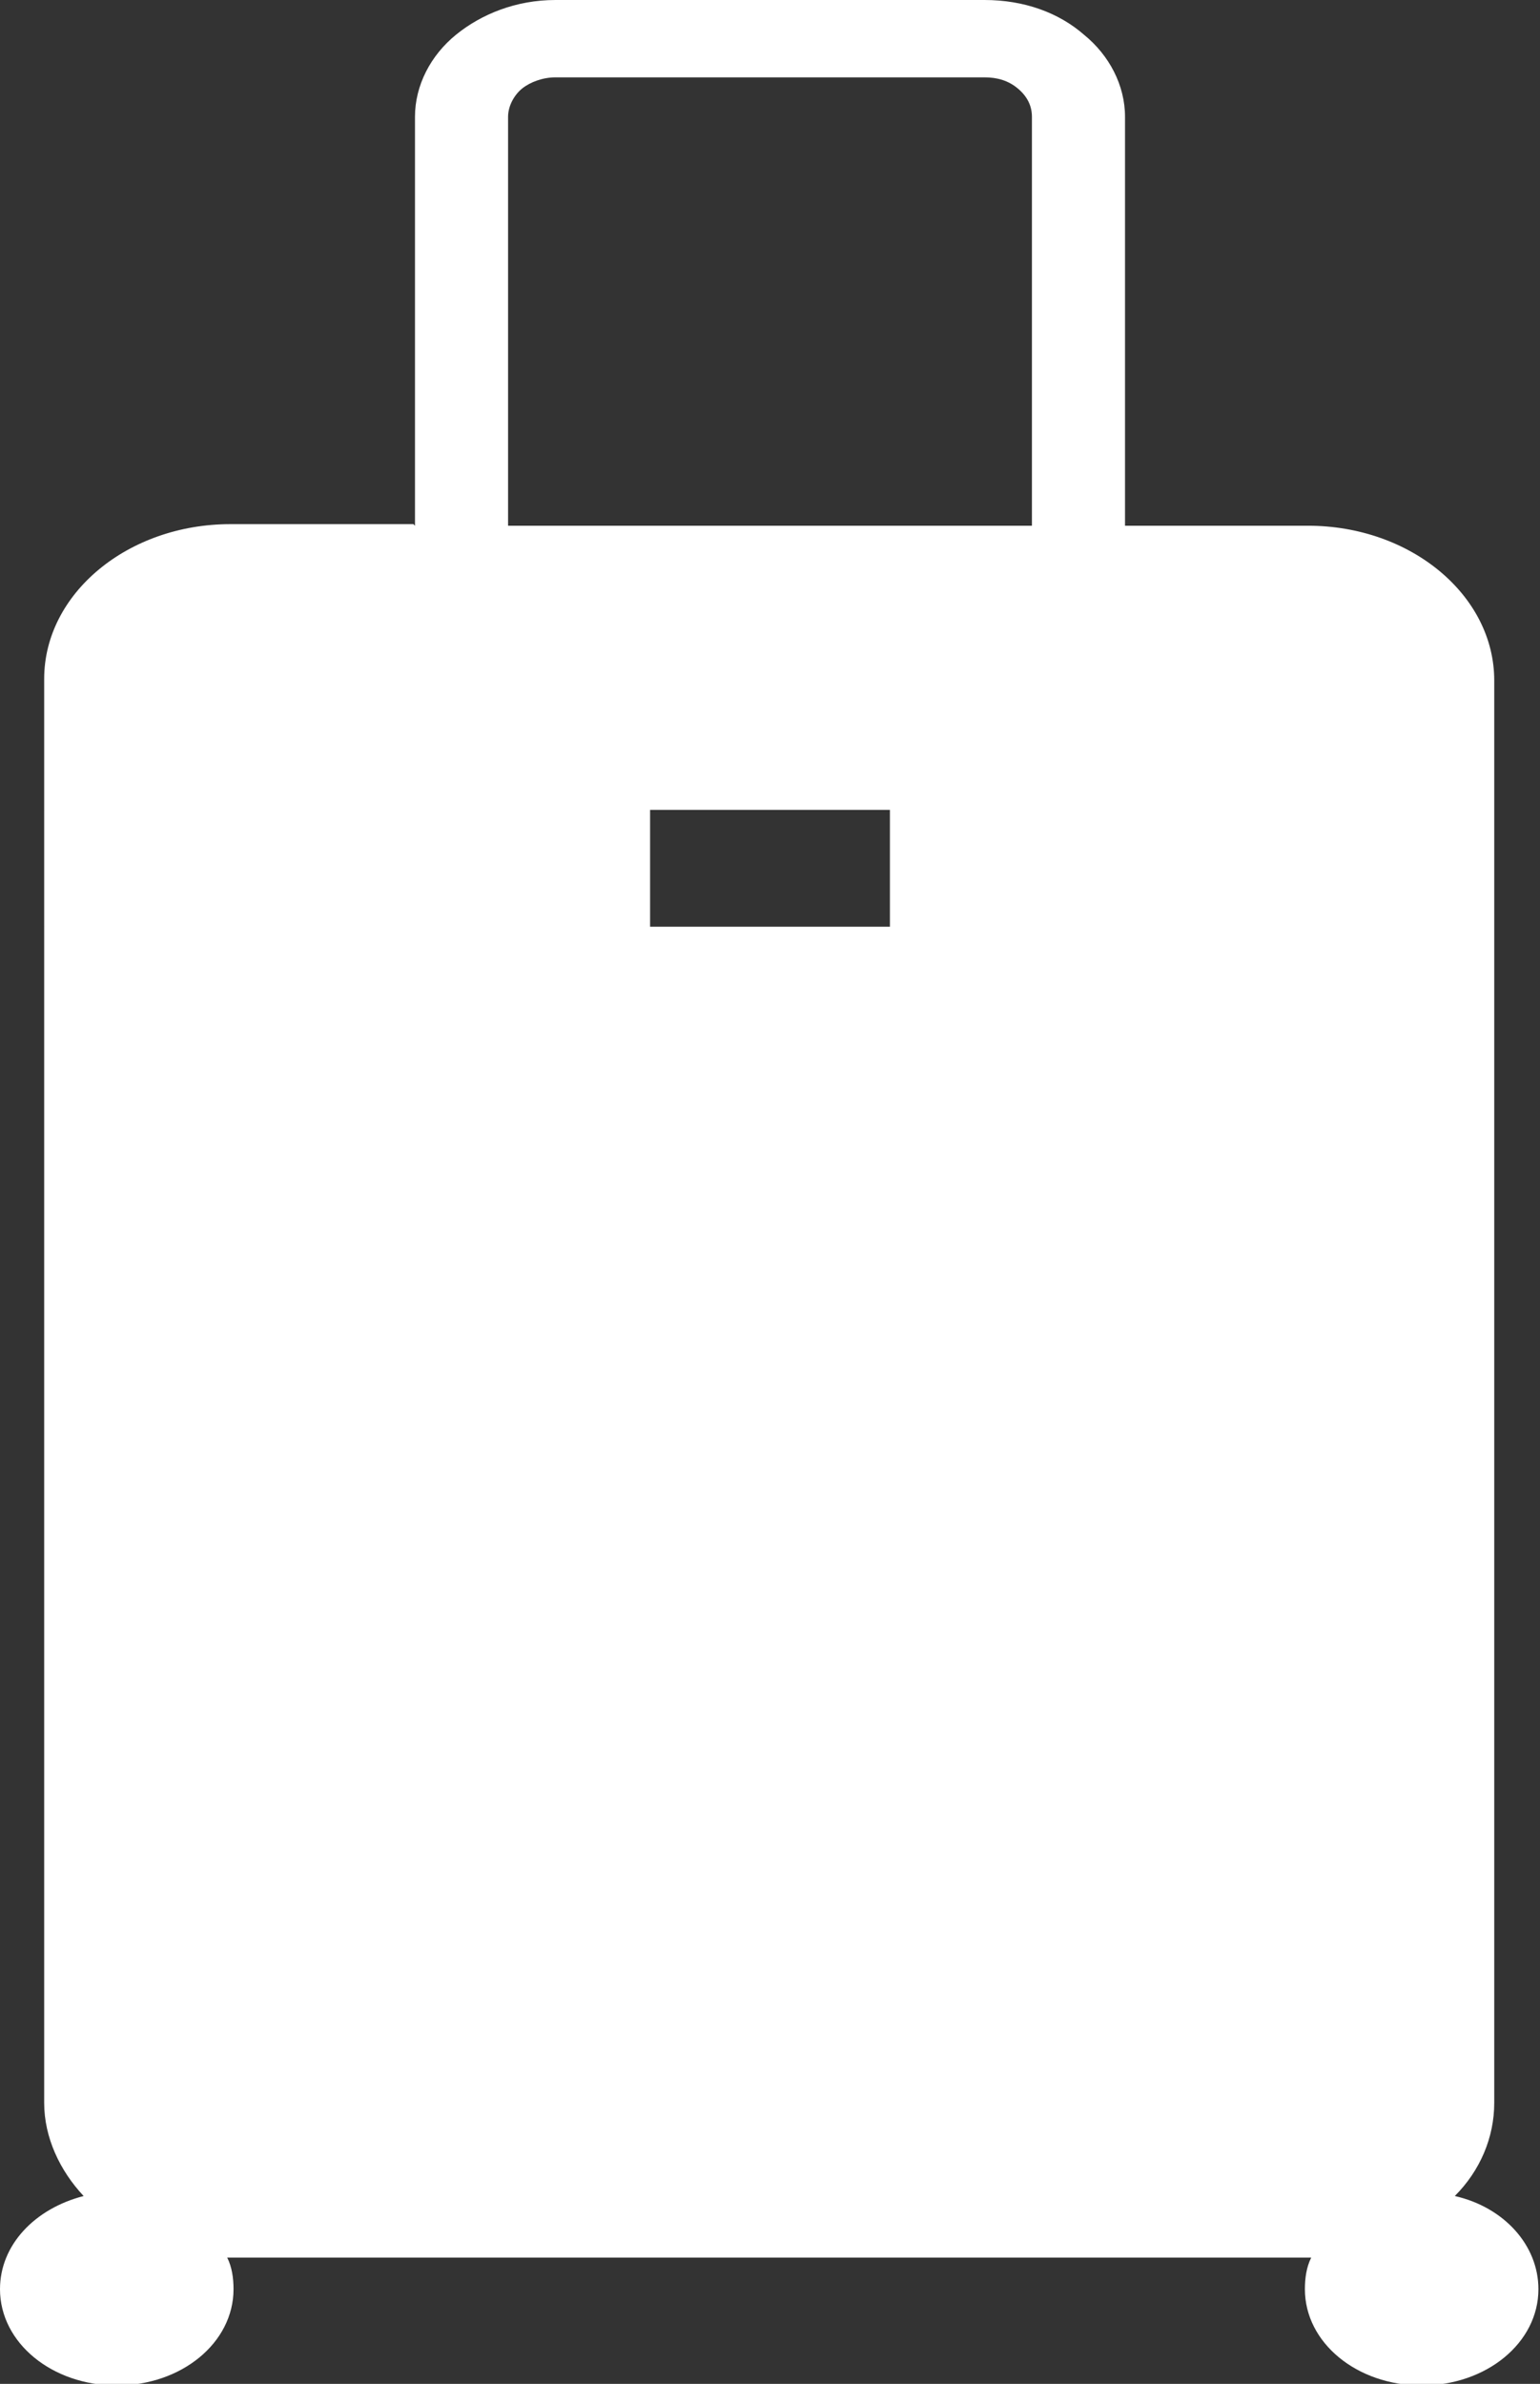 <svg viewBox="0 0 9.76 15.1" xmlns="http://www.w3.org/2000/svg" data-sanitized-data-name="Layer 2" data-name="Layer 2" id="Layer_2">
  <rect x="0" y="0" width="9.76" height="15.1" fill="#333333" stroke="none"/>
  <defs>
    <style>
      .cls-1 {
        fill: #fff;
        fill-rule: evenodd;
        stroke-width: 0px;
      }
    </style>
  </defs>
  <g data-sanitized-data-name="Layer 1" data-name="Layer 1" id="Layer_1-2">
    <path d="M2.63,3.33V.74c0-.2.1-.39.26-.52.16-.13.38-.22.63-.22h2.72c.25,0,.47.08.63.22.16.13.26.32.26.52v2.59h1.16c.65,0,1.18.44,1.18.98v9.01c0,.22-.09.43-.25.59.31.07.53.31.53.59,0,.34-.33.61-.74.61s-.74-.27-.74-.61c0-.07.01-.14.04-.2,0,0-.02,0-.03,0H1.47s-.02,0-.03,0c.03.06.04.13.04.2,0,.34-.33.61-.74.61s-.74-.27-.74-.61c0-.28.22-.51.53-.59-.15-.16-.25-.37-.25-.59V4.3c0-.54.53-.98,1.18-.98h1.16ZM6.54,3.33V.74c0-.07-.03-.13-.09-.18-.06-.05-.13-.07-.21-.07h-2.72c-.08,0-.16.03-.21.07s-.09.11-.09.18v2.59h3.33ZM4.12,5.13v.74h1.52v-.74h-1.52Z" class="cls-1"></path>
  </g>
</svg>